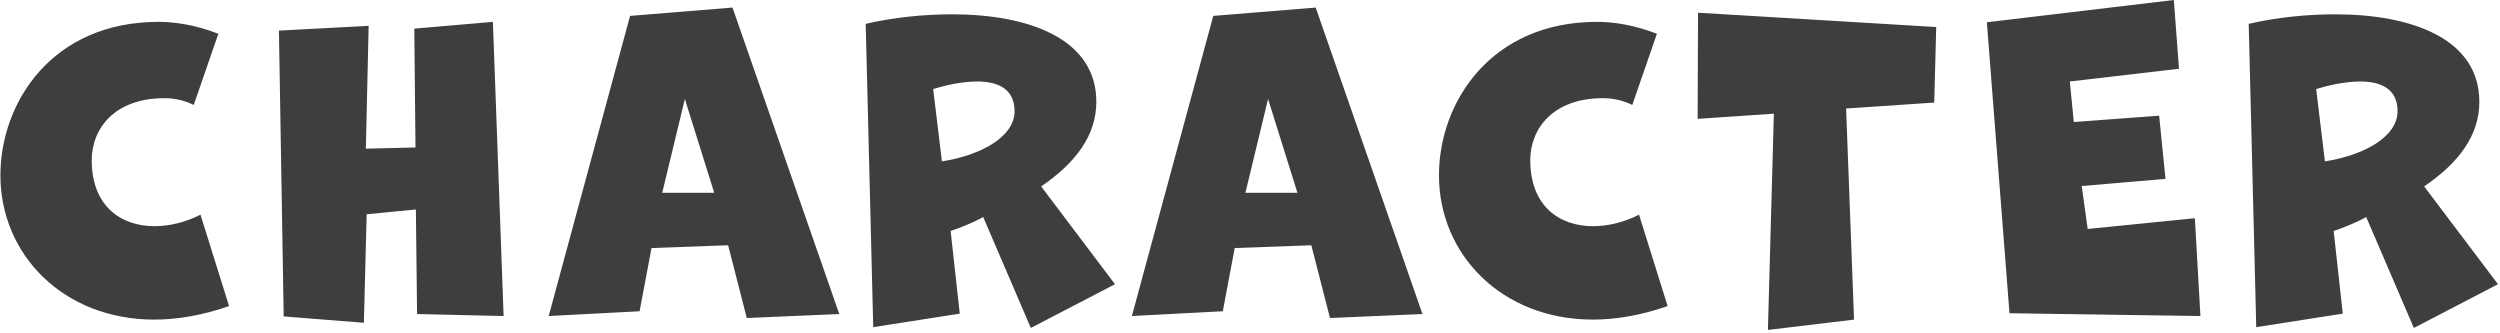 <svg 
 xmlns="http://www.w3.org/2000/svg"
 xmlns:xlink="http://www.w3.org/1999/xlink"
 width="503px" height="67px">
<path fill-rule="evenodd"  fill="rgb(62, 62, 62)"
 d="M502.597,57.185 L485.665,65.983 L476.080,43.669 C473.924,44.868 471.448,45.828 469.531,46.468 L471.368,63.104 L453.956,65.823 L452.438,4.799 C457.949,3.519 464.020,2.879 469.850,2.879 C485.026,2.879 498.843,7.678 498.843,20.475 C498.843,27.193 494.770,32.712 487.741,37.510 L502.597,57.185 ZM474.882,16.396 C471.767,16.396 468.333,17.196 466.016,17.915 L467.773,32.472 C475.840,31.192 482.390,27.433 482.390,22.394 C482.390,17.755 478.876,16.396 474.882,16.396 ZM399.755,4.479 L437.375,-0.000 L438.413,13.836 L416.448,16.396 L417.247,24.554 L434.419,23.274 L435.697,35.991 L418.844,37.430 L420.042,46.068 L441.608,43.909 L442.726,63.584 L404.308,63.024 L399.755,4.479 ZM371.436,21.834 L373.034,64.304 L355.702,66.383 L356.900,22.874 L341.564,23.914 L341.644,2.559 L389.567,5.439 L389.168,20.635 L371.436,21.834 ZM320.510,45.508 C323.545,45.508 326.820,44.709 329.775,43.189 L335.526,61.584 C330.254,63.424 325.142,64.304 320.510,64.304 C302.139,64.304 289.520,51.187 289.520,35.271 C289.520,20.555 299.983,4.399 321.309,4.399 C324.983,4.399 329.056,5.119 333.369,6.798 L328.417,21.115 C326.500,20.155 324.424,19.755 322.507,19.755 C312.443,19.755 307.890,25.913 307.890,32.232 C307.890,41.429 313.721,45.508 320.510,45.508 ZM263.838,49.347 L248.423,49.907 L246.027,62.624 L227.736,63.584 L244.110,3.199 L264.717,1.520 L286.202,63.184 L267.592,63.984 L263.838,49.347 ZM255.132,19.915 L250.579,38.790 L261.043,38.790 L255.132,19.915 ZM207.403,65.983 L197.819,43.669 C195.662,44.868 193.186,45.828 191.269,46.468 L193.106,63.104 L175.694,65.823 L174.177,4.799 C179.688,3.519 185.758,2.879 191.589,2.879 C206.764,2.879 220.582,7.678 220.582,20.475 C220.582,27.193 216.508,32.712 209.480,37.510 L224.336,57.185 L207.403,65.983 ZM196.621,16.396 C193.506,16.396 190.071,17.196 187.755,17.915 L189.512,32.472 C197.579,31.192 204.128,27.433 204.128,22.394 C204.128,17.755 200.614,16.396 196.621,16.396 ZM146.499,49.347 L131.084,49.907 L128.688,62.624 L110.397,63.584 L126.771,3.199 L147.377,1.520 L168.863,63.184 L150.253,63.984 L146.499,49.347 ZM137.793,19.915 L133.240,38.790 L143.703,38.790 L137.793,19.915 ZM83.676,42.149 L73.772,43.109 L73.212,64.943 L57.078,63.664 L56.120,6.158 L74.171,5.199 L73.612,29.912 L83.596,29.672 L83.356,5.759 L99.171,4.399 L101.327,63.584 L83.915,63.184 L83.676,42.149 ZM31.073,45.508 C34.108,45.508 37.383,44.709 40.338,43.189 L46.089,61.584 C40.817,63.424 35.706,64.304 31.073,64.304 C12.703,64.304 0.083,51.187 0.083,35.271 C0.083,20.555 10.546,4.399 31.872,4.399 C35.546,4.399 39.619,5.119 43.932,6.798 L38.980,21.115 C37.064,20.155 34.987,19.755 33.070,19.755 C23.006,19.755 18.453,25.913 18.453,32.232 C18.453,41.429 24.284,45.508 31.073,45.508 Z"/>
</svg>
